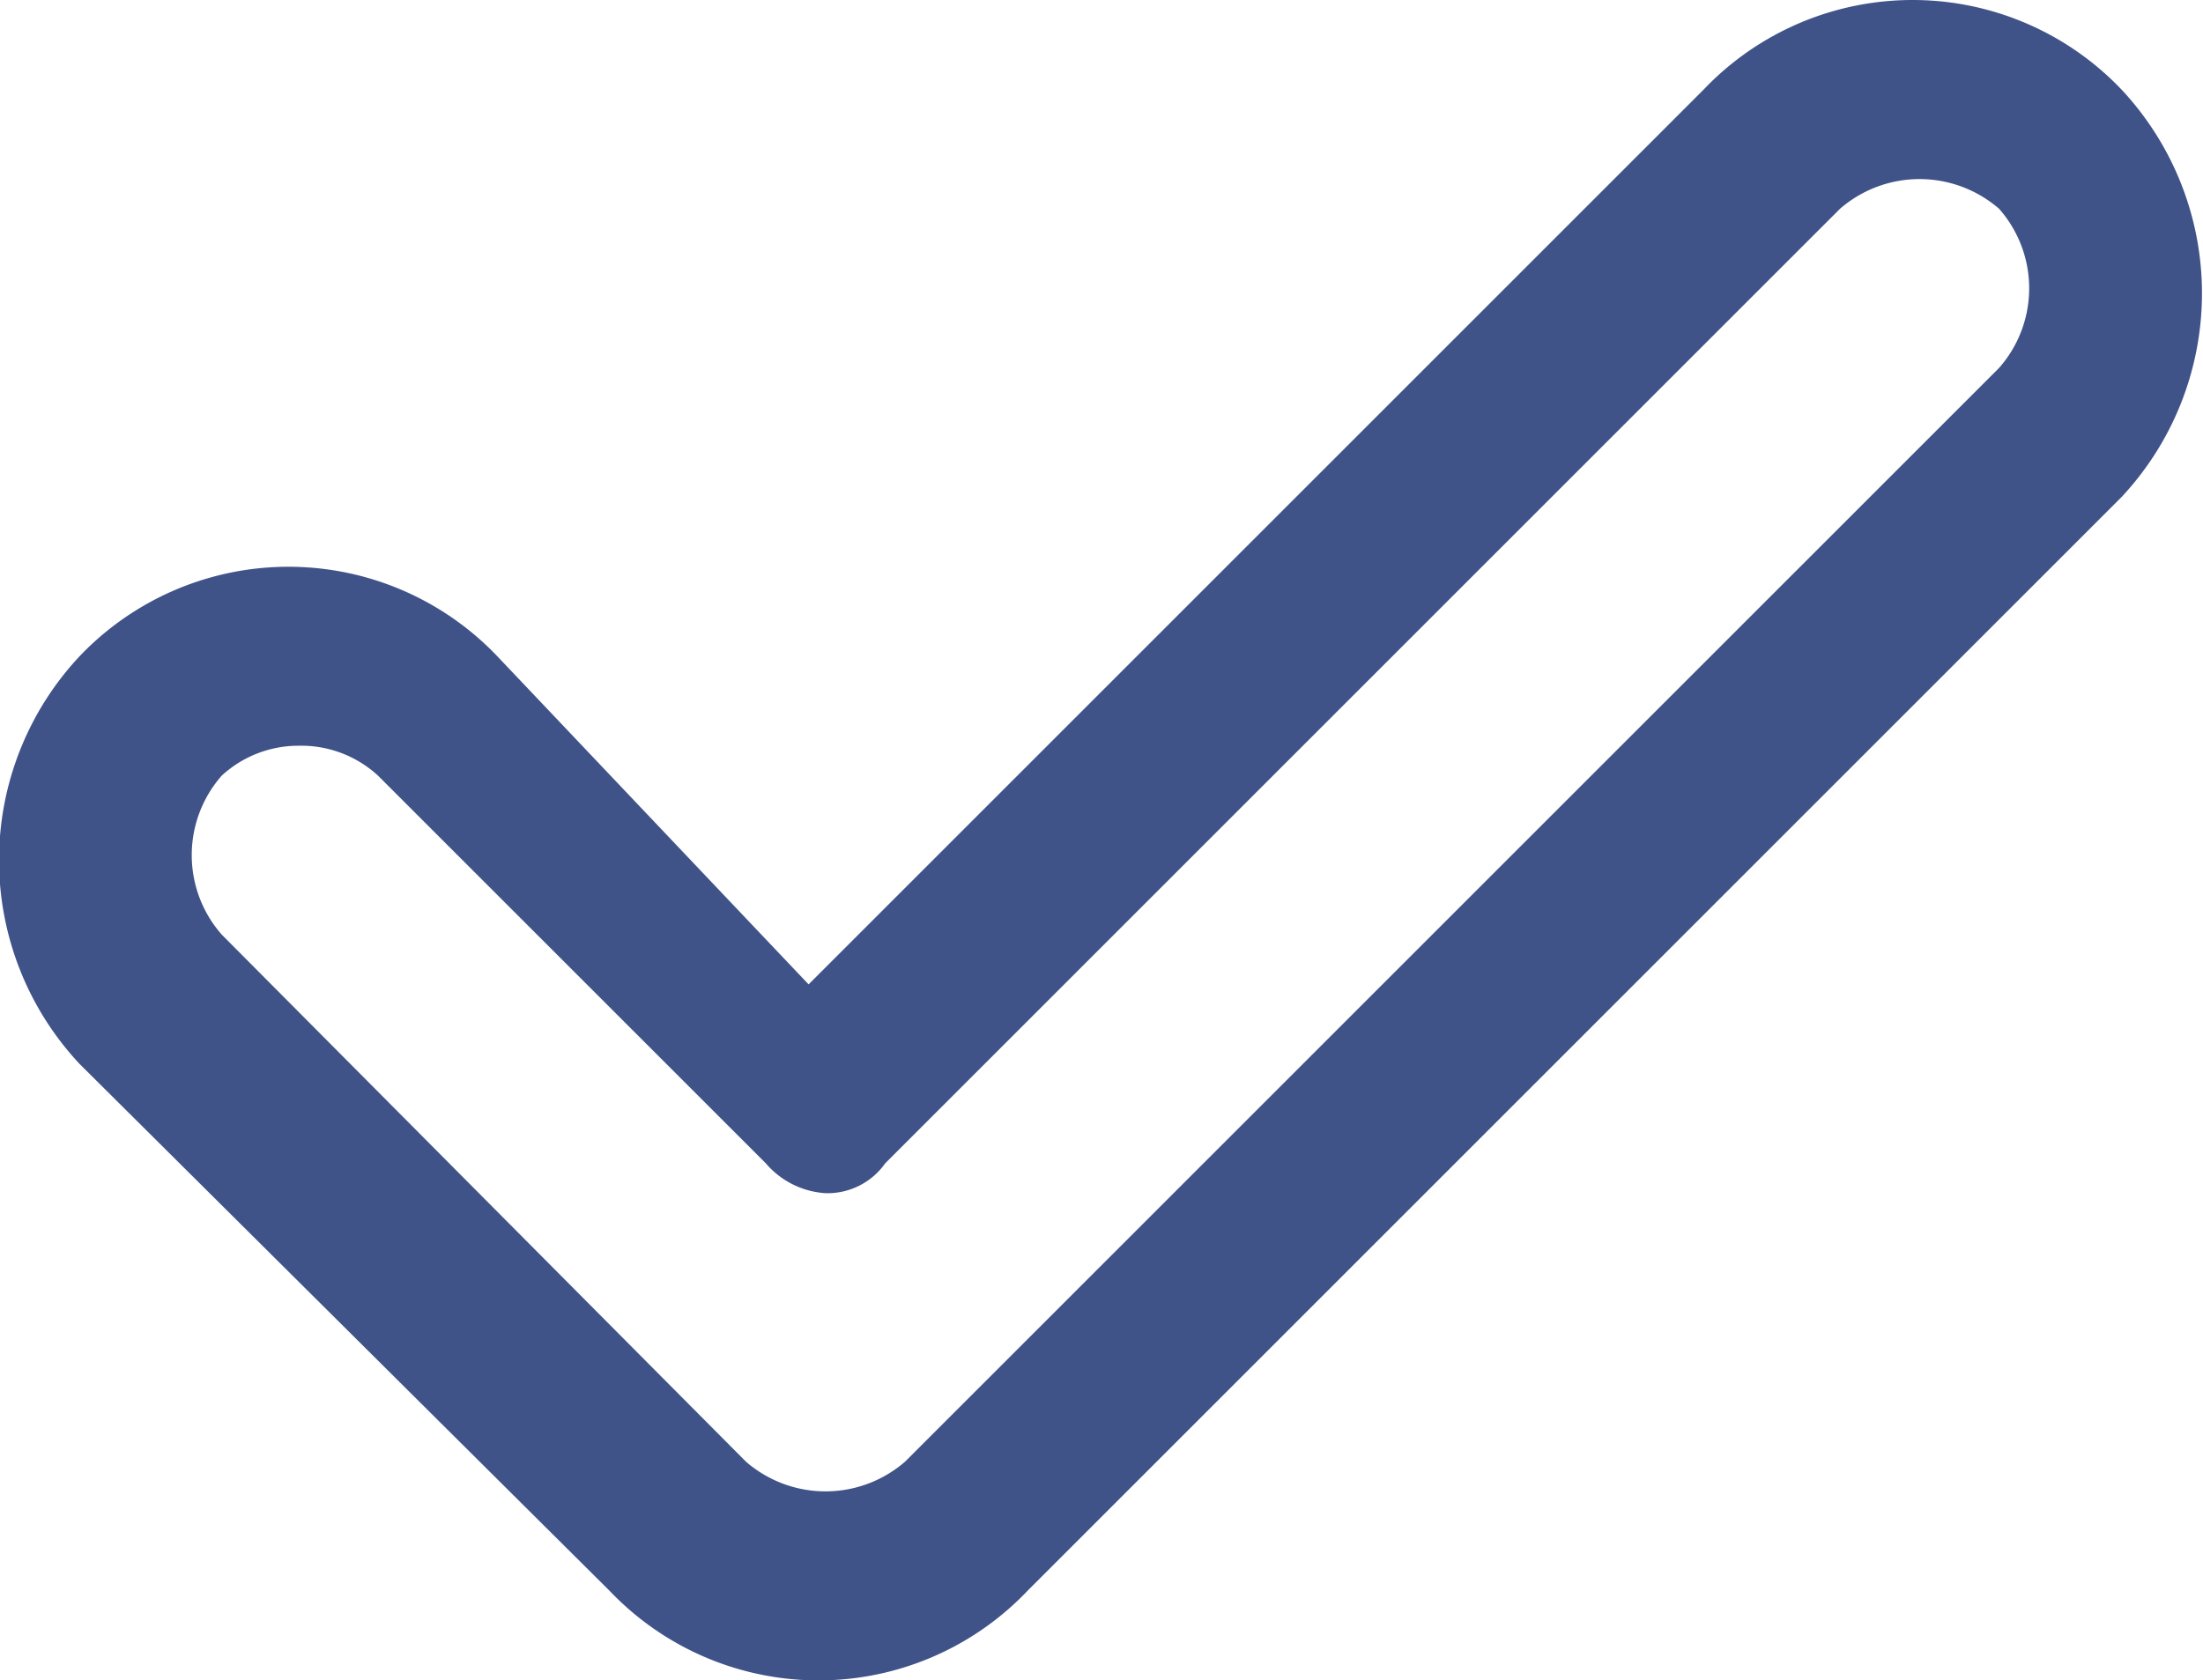 <?xml version="1.0" encoding="UTF-8"?> <svg xmlns="http://www.w3.org/2000/svg" viewBox="0 0 22.15 16.9"> <defs> <style>.cls-1{fill:#405389;}</style> </defs> <title>Ресурс 1</title> <g id="Слой_2" data-name="Слой 2"> <g id="Capa_1" data-name="Capa 1"> <path class="cls-1" d="M5,6.6a2.9,2.9,0,0,0-4.2,0,3,3,0,0,0,0,4.1L6.13,16a2.9,2.9,0,0,0,4.2,0l11-11a3,3,0,0,0,0-4.1,2.9,2.9,0,0,0-4.2,0l-9,9Zm13.5-4.5a1.22,1.22,0,0,1,1.6,0,1.21,1.21,0,0,1,0,1.6l-11,11a1.22,1.22,0,0,1-1.6,0L2.23,9.4a1.21,1.21,0,0,1,0-1.6A1.14,1.14,0,0,1,3,7.5a1.14,1.14,0,0,1,.8.3l3.9,3.9a.86.86,0,0,0,.6.3.71.71,0,0,0,.6-.3Z"></path> </g> </g> </svg> 
